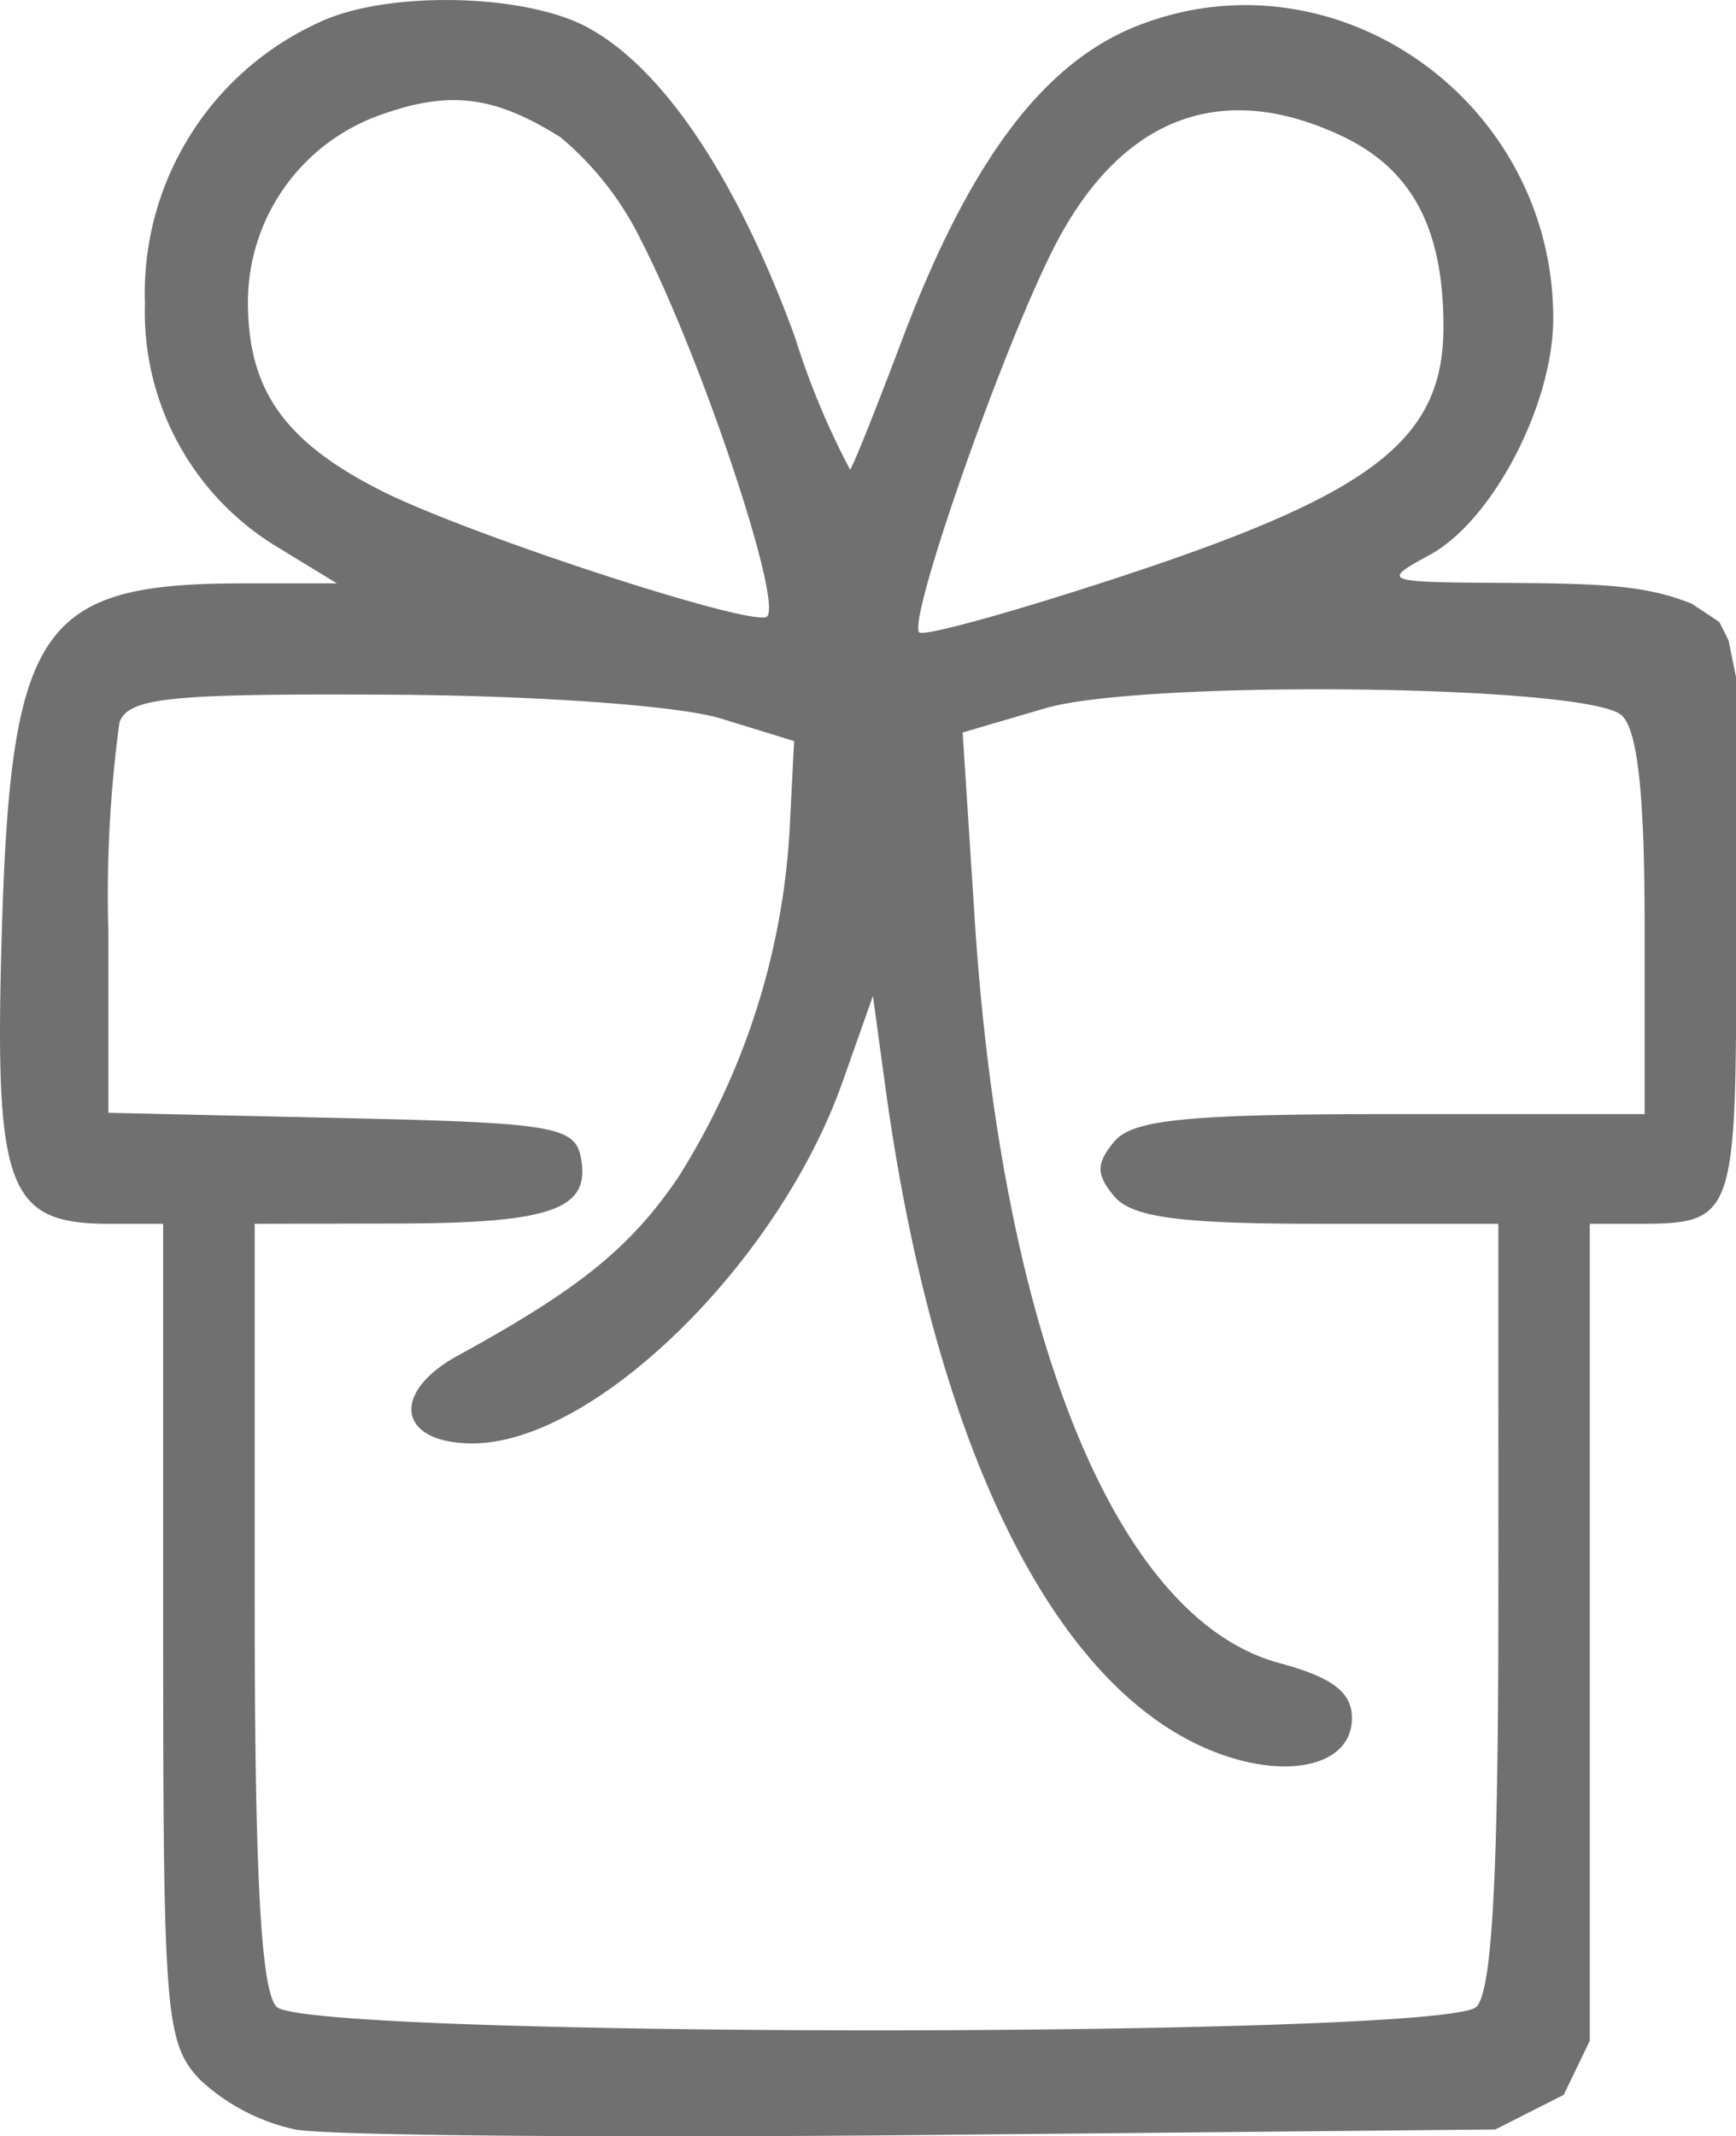 <svg xmlns="http://www.w3.org/2000/svg" width="66.558" height="81.877" viewBox="0 0 66.558 81.877"><path id="gift1" d="M12.567.713a11.406,11.406,0,0,0-7.01,10.923,10.519,10.519,0,0,0,5.075,9.329l2.285,1.394-3.648,0c-7.724.006-8.856,1.653-9.2,13.383C-.22,45.583.27,46.905,4.2,46.905H6.255V62.55c0,14.665.088,15.739,1.4,17.147a7.778,7.778,0,0,0,3.681,1.923c1.255.231,12.117.325,24.139.208l21.857-.212,2.621-1.327,1-2.073V46.905h1.7c3.891,0,3.914-.063,3.914-10.881V25.994l-.295-1.453-.351-.7-1.052-.7c-1.753-.7-3.309-.78-7.3-.8-4.544-.027-4.624-.058-2.755-1.072,2.407-1.306,4.737-5.763,4.737-9.062,0-8.374-8.384-14.241-16-11.195-3.588,1.436-6.411,5.225-8.982,12.058C33.584,15.673,32.7,17.892,32.591,18a29.881,29.881,0,0,1-2.11-5.07C28.24,6.784,25.359,2.516,22.431,1,20.1-.2,15.225-.347,12.567.713ZM21.5,5.268a12.079,12.079,0,0,1,3.087,3.959c2.372,4.636,5.532,14.163,4.785,14.422-.847.293-11.42-3.169-14.7-4.814-3.641-1.826-5.077-3.756-5.16-6.934a7.616,7.616,0,0,1,5.226-7.548C17.295,3.464,19,3.694,21.5,5.268Zm29.957-.05c2.683,1.273,3.885,3.535,3.885,7.308,0,4.268-2.616,6.334-11.944,9.432-4.307,1.431-7.977,2.456-8.155,2.277-.454-.454,3.108-10.653,5.115-14.647C42.9,4.527,46.778,3,51.454,5.218ZM62.154,27.4c.623.517.9,2.965.9,8.021V42.7H53.321c-7.794,0-9.9.21-10.6,1.052s-.7,1.264,0,2.1c.668.8,2.5,1.052,7.8,1.052h6.926V61.49c0,10.408-.241,14.826-.841,15.426-1.2,1.2-44.8,1.2-46,0-.6-.6-.841-5.018-.841-15.426V46.905l5.434-.011c5.973-.012,7.454-.541,7.072-2.528-.229-1.2-1.085-1.336-9.184-1.515l-8.932-.2V35.723a49,49,0,0,1,.426-8.043c.362-.943,1.914-1.1,10.343-1.055,5.7.031,11.111.421,12.722.916l2.8.862L30.27,31.87a27.845,27.845,0,0,1-4.281,13.274c-1.837,2.692-3.787,4.267-8.429,6.809-2.615,1.432-2.3,3.368.554,3.368,4.668,0,11.733-6.9,14.194-13.867l1.16-3.282.477,3.491C35.764,54.977,40.1,64.1,45.925,66.867c3.042,1.444,5.908.951,5.908-1.016,0-.994-.752-1.564-2.786-2.112-6.222-1.675-10.639-12.465-11.678-28.524l-.461-7.141,3.162-.927C43.821,26.048,60.759,26.242,62.154,27.4Z" fill="#707070" fill-rule="evenodd"></path></svg>